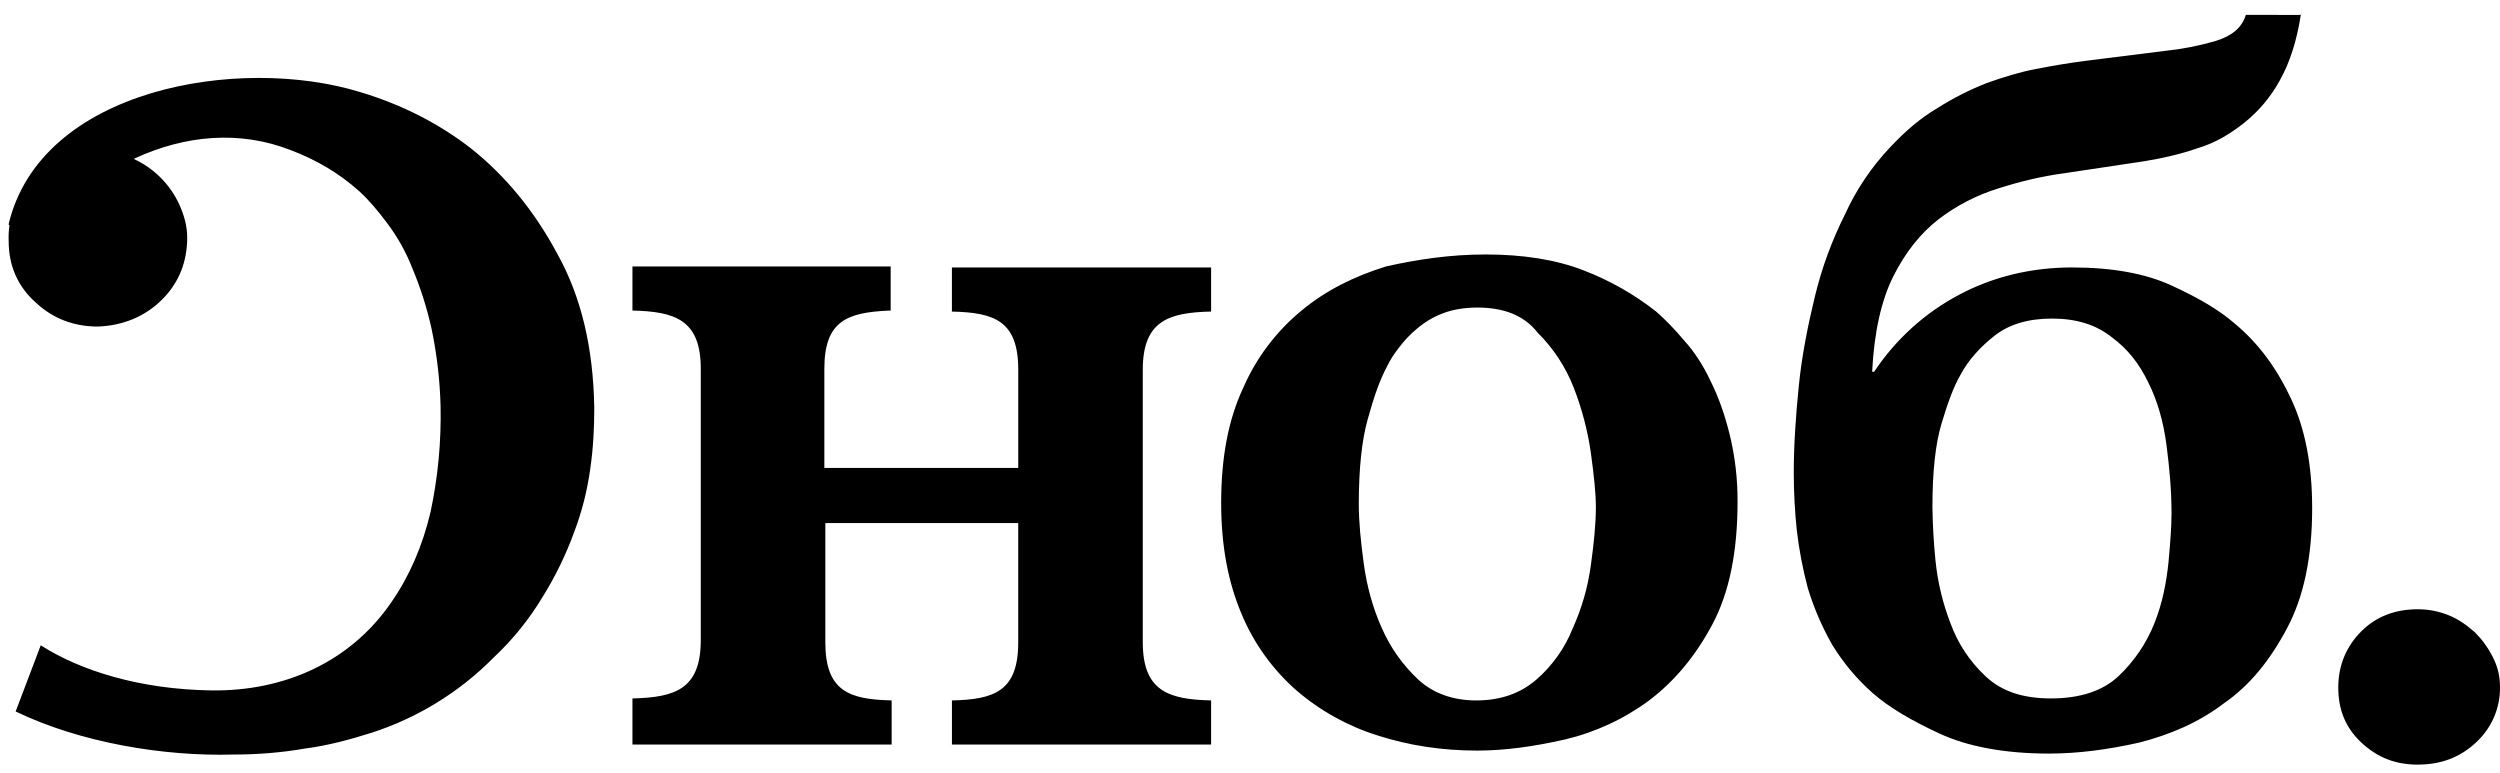 <?xml version="1.0" encoding="UTF-8"?> <svg xmlns="http://www.w3.org/2000/svg" width="97" height="30" viewBox="0 0 97 30" fill="none"><g clip-path="url(#clip0_573_210)"><path fill-rule="evenodd" clip-rule="evenodd" d="M89.271 0.579L89.282 0.5V0.579H89.271ZM89.271 0.579C89.114 1.593 88.844 2.423 88.464 3.106C88.114 3.752 87.637 4.32 87.061 4.777C86.515 5.206 85.931 5.556 85.269 5.75C84.605 5.983 83.904 6.139 83.203 6.255L80.083 6.723C79.226 6.839 78.409 7.033 77.55 7.306C76.705 7.565 75.913 7.973 75.212 8.511C74.51 9.056 73.925 9.795 73.458 10.727C72.99 11.661 72.716 12.906 72.639 14.423H72.718C73.553 13.163 74.692 12.134 76.03 11.427C77.355 10.727 78.837 10.377 80.396 10.377C81.955 10.377 83.241 10.611 84.255 11.077C85.269 11.544 86.087 12.011 86.711 12.556C87.646 13.333 88.347 14.306 88.894 15.473C89.439 16.639 89.712 18.039 89.712 19.711C89.712 21.577 89.399 23.133 88.737 24.377C88.074 25.623 87.295 26.594 86.281 27.294C85.307 28.033 84.215 28.5 83.007 28.811C81.799 29.083 80.63 29.239 79.5 29.239C77.785 29.239 76.341 28.967 75.251 28.461C74.16 27.956 73.302 27.45 72.677 26.906C72.051 26.355 71.512 25.713 71.08 25C70.689 24.311 70.375 23.581 70.145 22.823C69.947 22.082 69.803 21.328 69.715 20.567C69.638 19.83 69.599 19.09 69.598 18.35C69.598 17.262 69.677 16.133 69.794 14.967C69.911 13.8 70.145 12.633 70.417 11.506C70.69 10.377 71.08 9.327 71.586 8.317C72.022 7.357 72.615 6.477 73.34 5.711C73.925 5.089 74.509 4.583 75.172 4.194C75.777 3.81 76.417 3.485 77.083 3.223C77.745 2.989 78.369 2.794 78.992 2.677C79.612 2.555 80.237 2.451 80.864 2.367L83.981 1.977C84.655 1.908 85.32 1.778 85.97 1.589C86.594 1.394 86.983 1.083 87.139 0.577L89.271 0.579ZM77.395 13.021C77.94 12.593 78.681 12.36 79.616 12.36C80.551 12.36 81.331 12.593 81.955 13.099C82.539 13.526 83.007 14.109 83.358 14.849C83.71 15.549 83.942 16.366 84.059 17.261C84.177 18.155 84.255 19.049 84.255 19.905C84.255 20.372 84.215 20.993 84.138 21.81C84.059 22.588 83.904 23.405 83.591 24.182C83.281 24.964 82.802 25.667 82.189 26.243C81.565 26.826 80.669 27.099 79.578 27.099C78.486 27.099 77.667 26.826 77.044 26.243C76.432 25.674 75.964 24.967 75.679 24.182C75.374 23.396 75.178 22.572 75.095 21.732C75.026 21.047 74.987 20.36 74.978 19.672C74.978 18.31 75.095 17.221 75.329 16.443C75.562 15.665 75.796 15.005 76.07 14.538C76.381 13.955 76.848 13.449 77.395 13.021ZM9.065 29.276C6.336 29.355 3.101 28.81 0.607 27.605L1.581 25.038C3.101 26.01 5.401 26.749 8.207 26.788C11.014 26.826 13.586 25.7 15.184 23.367C15.886 22.355 16.392 21.188 16.705 19.867C16.994 18.512 17.124 17.128 17.094 15.743C17.067 14.736 16.95 13.734 16.743 12.749C16.566 11.951 16.318 11.17 16.002 10.415C15.758 9.791 15.431 9.202 15.028 8.666C14.677 8.199 14.326 7.771 13.938 7.42C13.158 6.721 12.3 6.216 11.286 5.827C9.299 5.049 7.194 5.244 5.244 6.138L5.189 6.166C5.969 6.524 6.594 7.149 6.953 7.927C7.147 8.354 7.264 8.782 7.264 9.21C7.264 10.143 6.953 10.96 6.291 11.621C5.629 12.283 4.773 12.632 3.8 12.671C2.867 12.671 2.049 12.36 1.387 11.738C0.686 11.117 0.337 10.3 0.337 9.367C0.327 9.158 0.338 8.948 0.367 8.741L0.333 8.706C1.581 3.417 9.299 2.133 13.976 3.573C15.652 4.077 17.056 4.817 18.264 5.75C19.589 6.8 20.719 8.162 21.616 9.833C22.551 11.505 23.019 13.489 23.058 15.823C23.058 16.6 23.019 17.377 22.902 18.194C22.787 19.032 22.578 19.854 22.278 20.644C21.962 21.513 21.557 22.348 21.07 23.134C20.547 24.01 19.904 24.809 19.16 25.506C18.483 26.193 17.724 26.793 16.899 27.294C16.127 27.764 15.303 28.142 14.443 28.423C13.586 28.694 12.728 28.927 11.832 29.044C10.935 29.201 10 29.276 9.065 29.276ZM27.19 24.843C27.19 26.75 26.177 27.06 24.539 27.099V28.888H34.596V27.176C32.958 27.138 32.023 26.826 32.023 24.922V20.294H39.507V24.923C39.507 26.827 38.572 27.139 36.935 27.177V28.889H46.991V27.176C45.354 27.138 44.34 26.826 44.34 24.922V14.343C44.34 12.438 45.354 12.126 46.991 12.088V10.377H36.934V12.089C38.572 12.127 39.508 12.439 39.508 14.344V18.157H31.985V14.306C31.985 12.439 32.881 12.127 34.479 12.051H34.558V10.338H24.539V12.049C26.177 12.088 27.19 12.399 27.19 14.304V24.843ZM57.633 9.873C59.075 9.873 60.361 10.067 61.453 10.494C62.463 10.882 63.409 11.42 64.259 12.089C64.61 12.4 64.961 12.751 65.35 13.217C65.741 13.644 66.091 14.189 66.364 14.773C66.676 15.394 66.91 16.056 67.105 16.833C67.318 17.698 67.423 18.587 67.417 19.477C67.417 21.384 67.104 22.977 66.442 24.223C65.779 25.468 64.961 26.439 63.986 27.177C63.009 27.899 61.895 28.415 60.712 28.694C59.504 28.967 58.374 29.123 57.321 29.123C55.957 29.123 54.671 28.928 53.462 28.539C52.3 28.178 51.226 27.582 50.304 26.789C49.368 25.969 48.635 24.944 48.161 23.794C47.655 22.589 47.381 21.189 47.381 19.517C47.381 17.767 47.654 16.289 48.239 15.044C48.745 13.882 49.52 12.856 50.5 12.05C51.435 11.273 52.527 10.727 53.774 10.339C54.983 10.067 56.269 9.873 57.633 9.873ZM57.321 11.933C56.815 11.933 56.346 12.012 55.957 12.167C55.602 12.305 55.272 12.502 54.983 12.75C54.719 12.967 54.483 13.215 54.28 13.489C54.097 13.717 53.94 13.965 53.812 14.227C53.541 14.733 53.307 15.394 53.072 16.25C52.838 17.067 52.721 18.194 52.721 19.556C52.721 20.256 52.8 21.033 52.917 21.889C53.034 22.744 53.267 23.6 53.618 24.377C53.947 25.126 54.424 25.801 55.021 26.361C55.605 26.906 56.386 27.177 57.281 27.177C58.217 27.177 58.997 26.905 59.62 26.361C60.239 25.82 60.72 25.14 61.023 24.377C61.375 23.6 61.609 22.784 61.726 21.927C61.843 21.073 61.92 20.334 61.92 19.673C61.92 19.127 61.842 18.427 61.726 17.573C61.601 16.707 61.379 15.859 61.062 15.044C60.75 14.242 60.272 13.513 59.66 12.906C59.114 12.206 58.294 11.933 57.321 11.933ZM93.803 23.639C94.233 23.639 94.622 23.717 95.012 23.873C95.402 24.029 95.714 24.261 96.025 24.533C96.299 24.806 96.531 25.117 96.727 25.506C96.921 25.894 97 26.244 97 26.673C97.004 27.075 96.922 27.473 96.761 27.841C96.6 28.209 96.362 28.54 96.065 28.811C95.441 29.394 94.7 29.667 93.803 29.667C92.946 29.667 92.244 29.394 91.62 28.811C90.997 28.227 90.725 27.527 90.725 26.673C90.725 25.817 91.036 25.077 91.62 24.494C92.205 23.911 92.947 23.639 93.803 23.639Z" fill="black"></path></g><defs><clipPath id="clip0_573_210"><rect width="96.667" height="29.167" fill="white" transform="translate(0.333 0.5)"></rect></clipPath></defs></svg> 